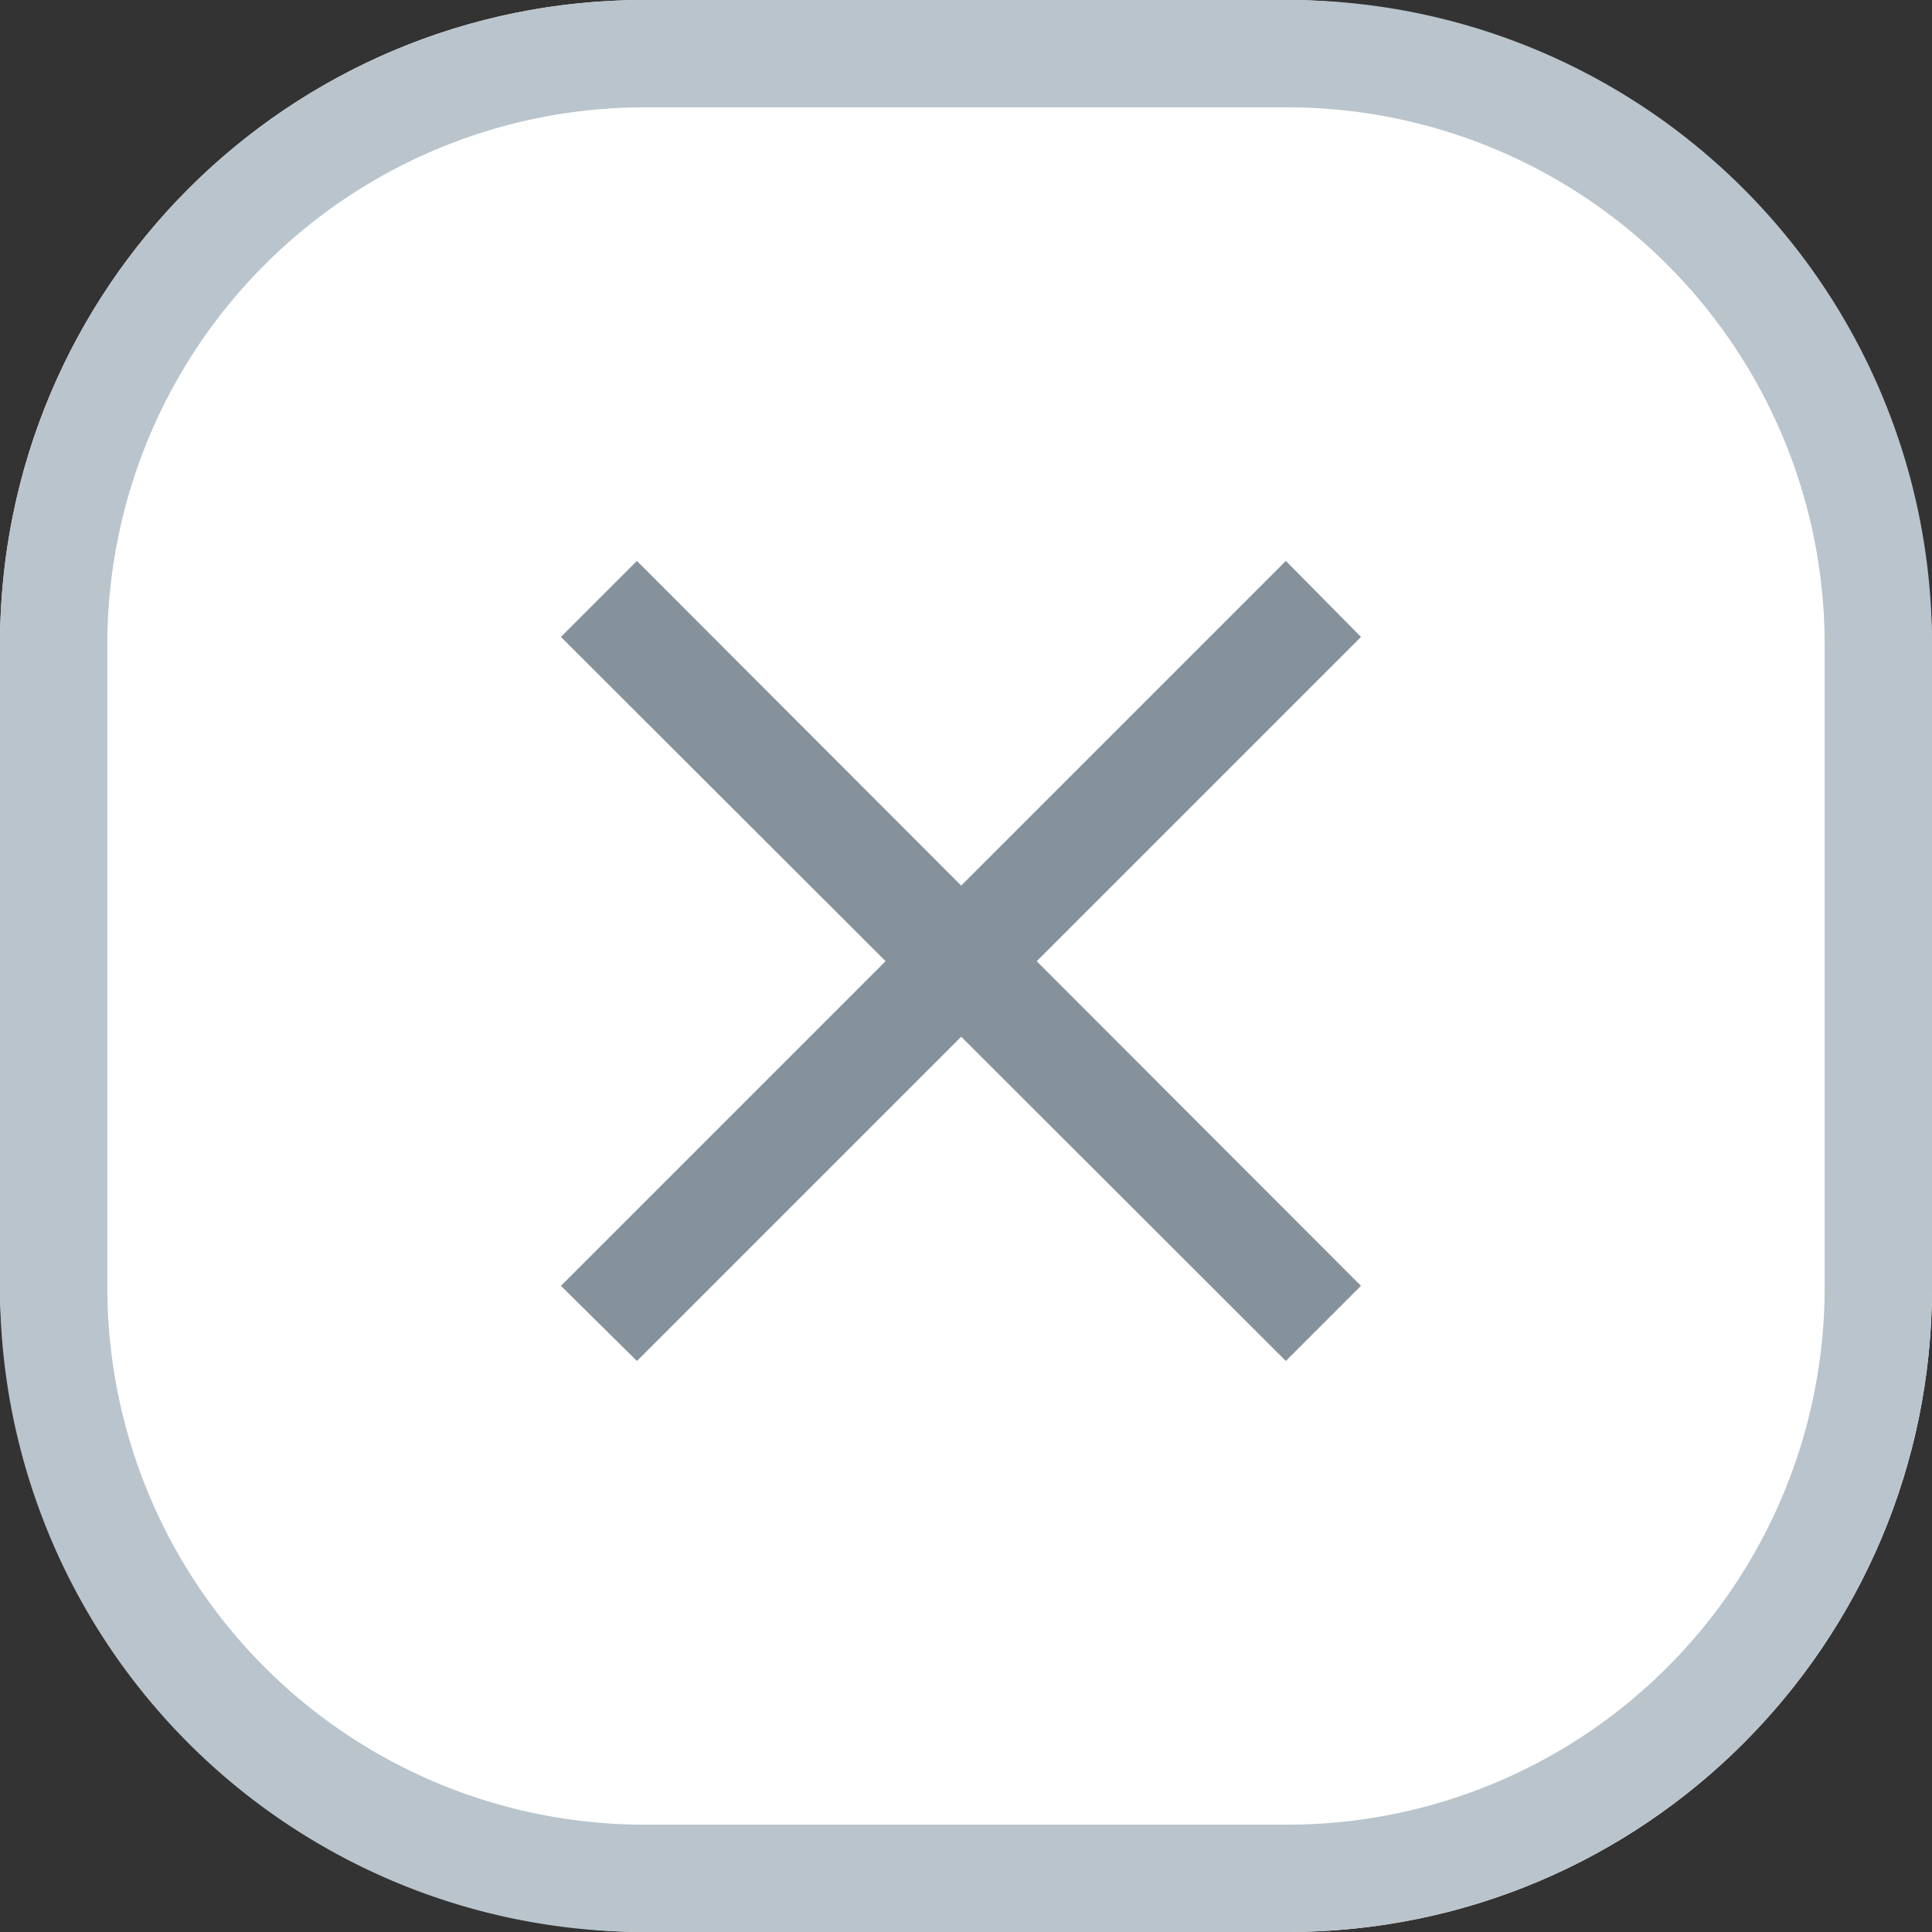<svg xmlns="http://www.w3.org/2000/svg" width="18" height="18" viewBox="0 0 18 18">
  <rect x="0" y="0" width="18" height="18" fill="#333333" stroke="none"/>
  <g id="Group_41285" data-name="Group 41285" transform="translate(-417 -504)">
    <rect id="Rectangle_289" data-name="Rectangle 289" width="18" height="18" rx="6" transform="translate(417 504)" fill="#fff"/>
    <path id="Rectangle_289_-_Outline" data-name="Rectangle 289 - Outline" d="M6,1A5.006,5.006,0,0,0,1,6v6a5.006,5.006,0,0,0,5,5h6a5.006,5.006,0,0,0,5-5V6a5.006,5.006,0,0,0-5-5H6M6,0h6a6,6,0,0,1,6,6v6a6,6,0,0,1-6,6H6a6,6,0,0,1-6-6V6A6,6,0,0,1,6,0Z" transform="translate(417 504)" fill="#b9c4cc"/>
    <g id="Group_39988" data-name="Group 39988" transform="translate(422.58 509.58)">
      <path id="Line_20" data-name="Line 20" d="M6.4,7.1-.354.354.354-.354,7.1,6.4Z" fill="#86929b"/>
      <path id="Line_21" data-name="Line 21" d="M.354,7.1-.354,6.4,6.4-.354,7.1.354Z" fill="#86929b"/>
    </g>
  </g>
</svg>
